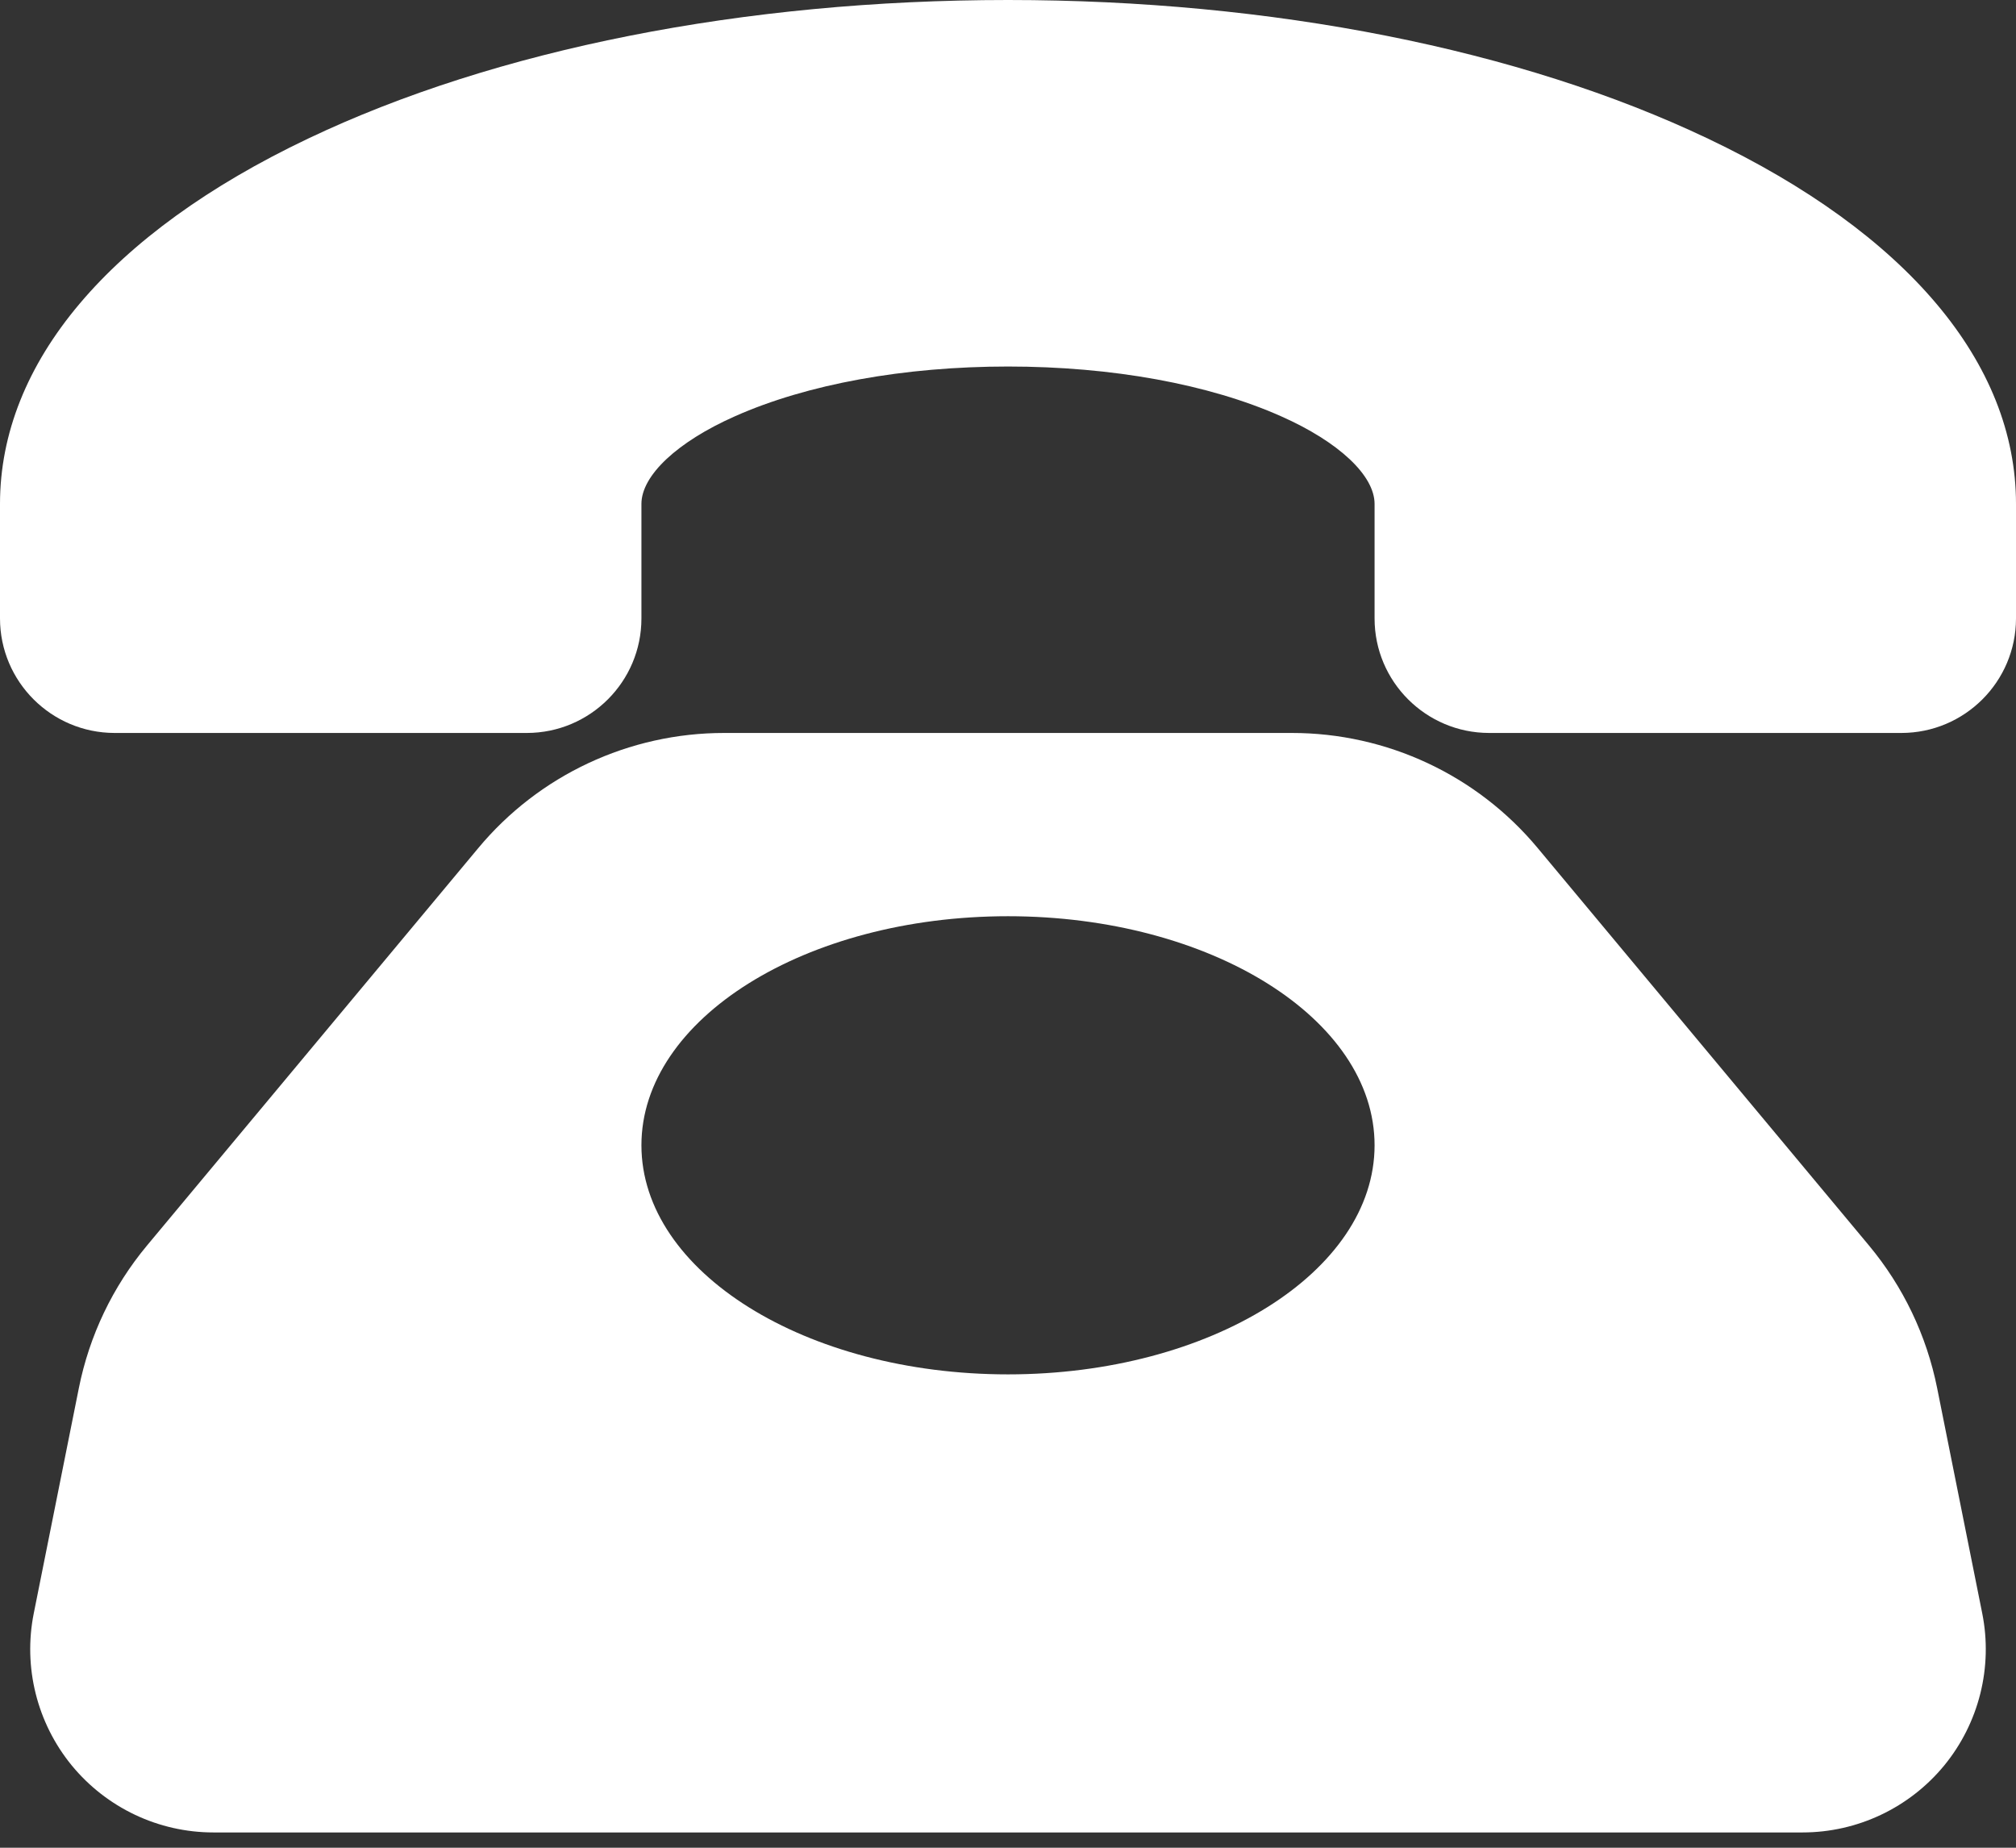 <?xml version="1.0" encoding="UTF-8"?>
<svg width="24px" height="22px" viewBox="0 0 24 22" version="1.1" xmlns="http://www.w3.org/2000/svg" xmlns:xlink="http://www.w3.org/1999/xlink">
    <rect x="0" y="0" width="24" height="22" fill="#333333" stroke="none"/>
    <g id="页面-1" stroke="none" stroke-width="1" fill="none" fill-rule="evenodd">
        <g id="升级维护备份" transform="translate(-156, -700)" fill="#FFFFFF" fill-rule="nonzero">
            <g id="编组-3" transform="translate(120, 678)">
                <g id="编组" transform="translate(32, 17)">
                    <g id="电话" transform="translate(4, 5)">
                        <path d="M23.061,16.526 C22.936,15.902 22.658,15.32 22.251,14.831 L18.309,10.101 C17.585,9.229 16.51,8.726 15.376,8.727 L8.624,8.727 C7.49,8.726 6.415,9.229 5.691,10.101 L1.749,14.831 C1.342,15.32 1.064,15.902 0.939,16.526 L0.402,19.209 C0.274,19.849 0.44,20.514 0.854,21.02 C1.269,21.525 1.888,21.818 2.541,21.818 L21.459,21.818 C22.112,21.818 22.731,21.525 23.146,21.02 C23.56,20.514 23.726,19.849 23.598,19.209 L23.061,16.526 Z M12,16.364 C9.59,16.364 7.636,15.143 7.636,13.636 C7.636,12.13 9.59,10.909 12,10.909 C14.41,10.909 16.364,12.13 16.364,13.636 C16.364,15.143 14.41,16.364 12,16.364 Z M24,6 L24,7.364 C23.999,8.116 23.389,8.726 22.636,8.727 L17.727,8.727 C16.975,8.726 16.364,8.116 16.364,7.364 L16.364,6 C16.364,5.661 15.938,5.261 15.25,4.956 C14.391,4.574 13.237,4.364 12,4.364 C10.763,4.364 9.609,4.574 8.75,4.956 C8.062,5.261 7.636,5.661 7.636,6 L7.636,7.364 C7.636,8.116 7.025,8.726 6.273,8.727 L1.364,8.727 C0.611,8.726 0.001,8.116 0,7.364 L0,6 C0,4.321 1.302,2.776 3.666,1.651 C5.901,0.586 8.861,0 12,0 C15.139,0 18.099,0.586 20.334,1.651 C22.698,2.776 24,4.321 24,6 Z" id="形状"></path>
                    </g>
                </g>
            </g>
        </g>
    </g>
</svg>